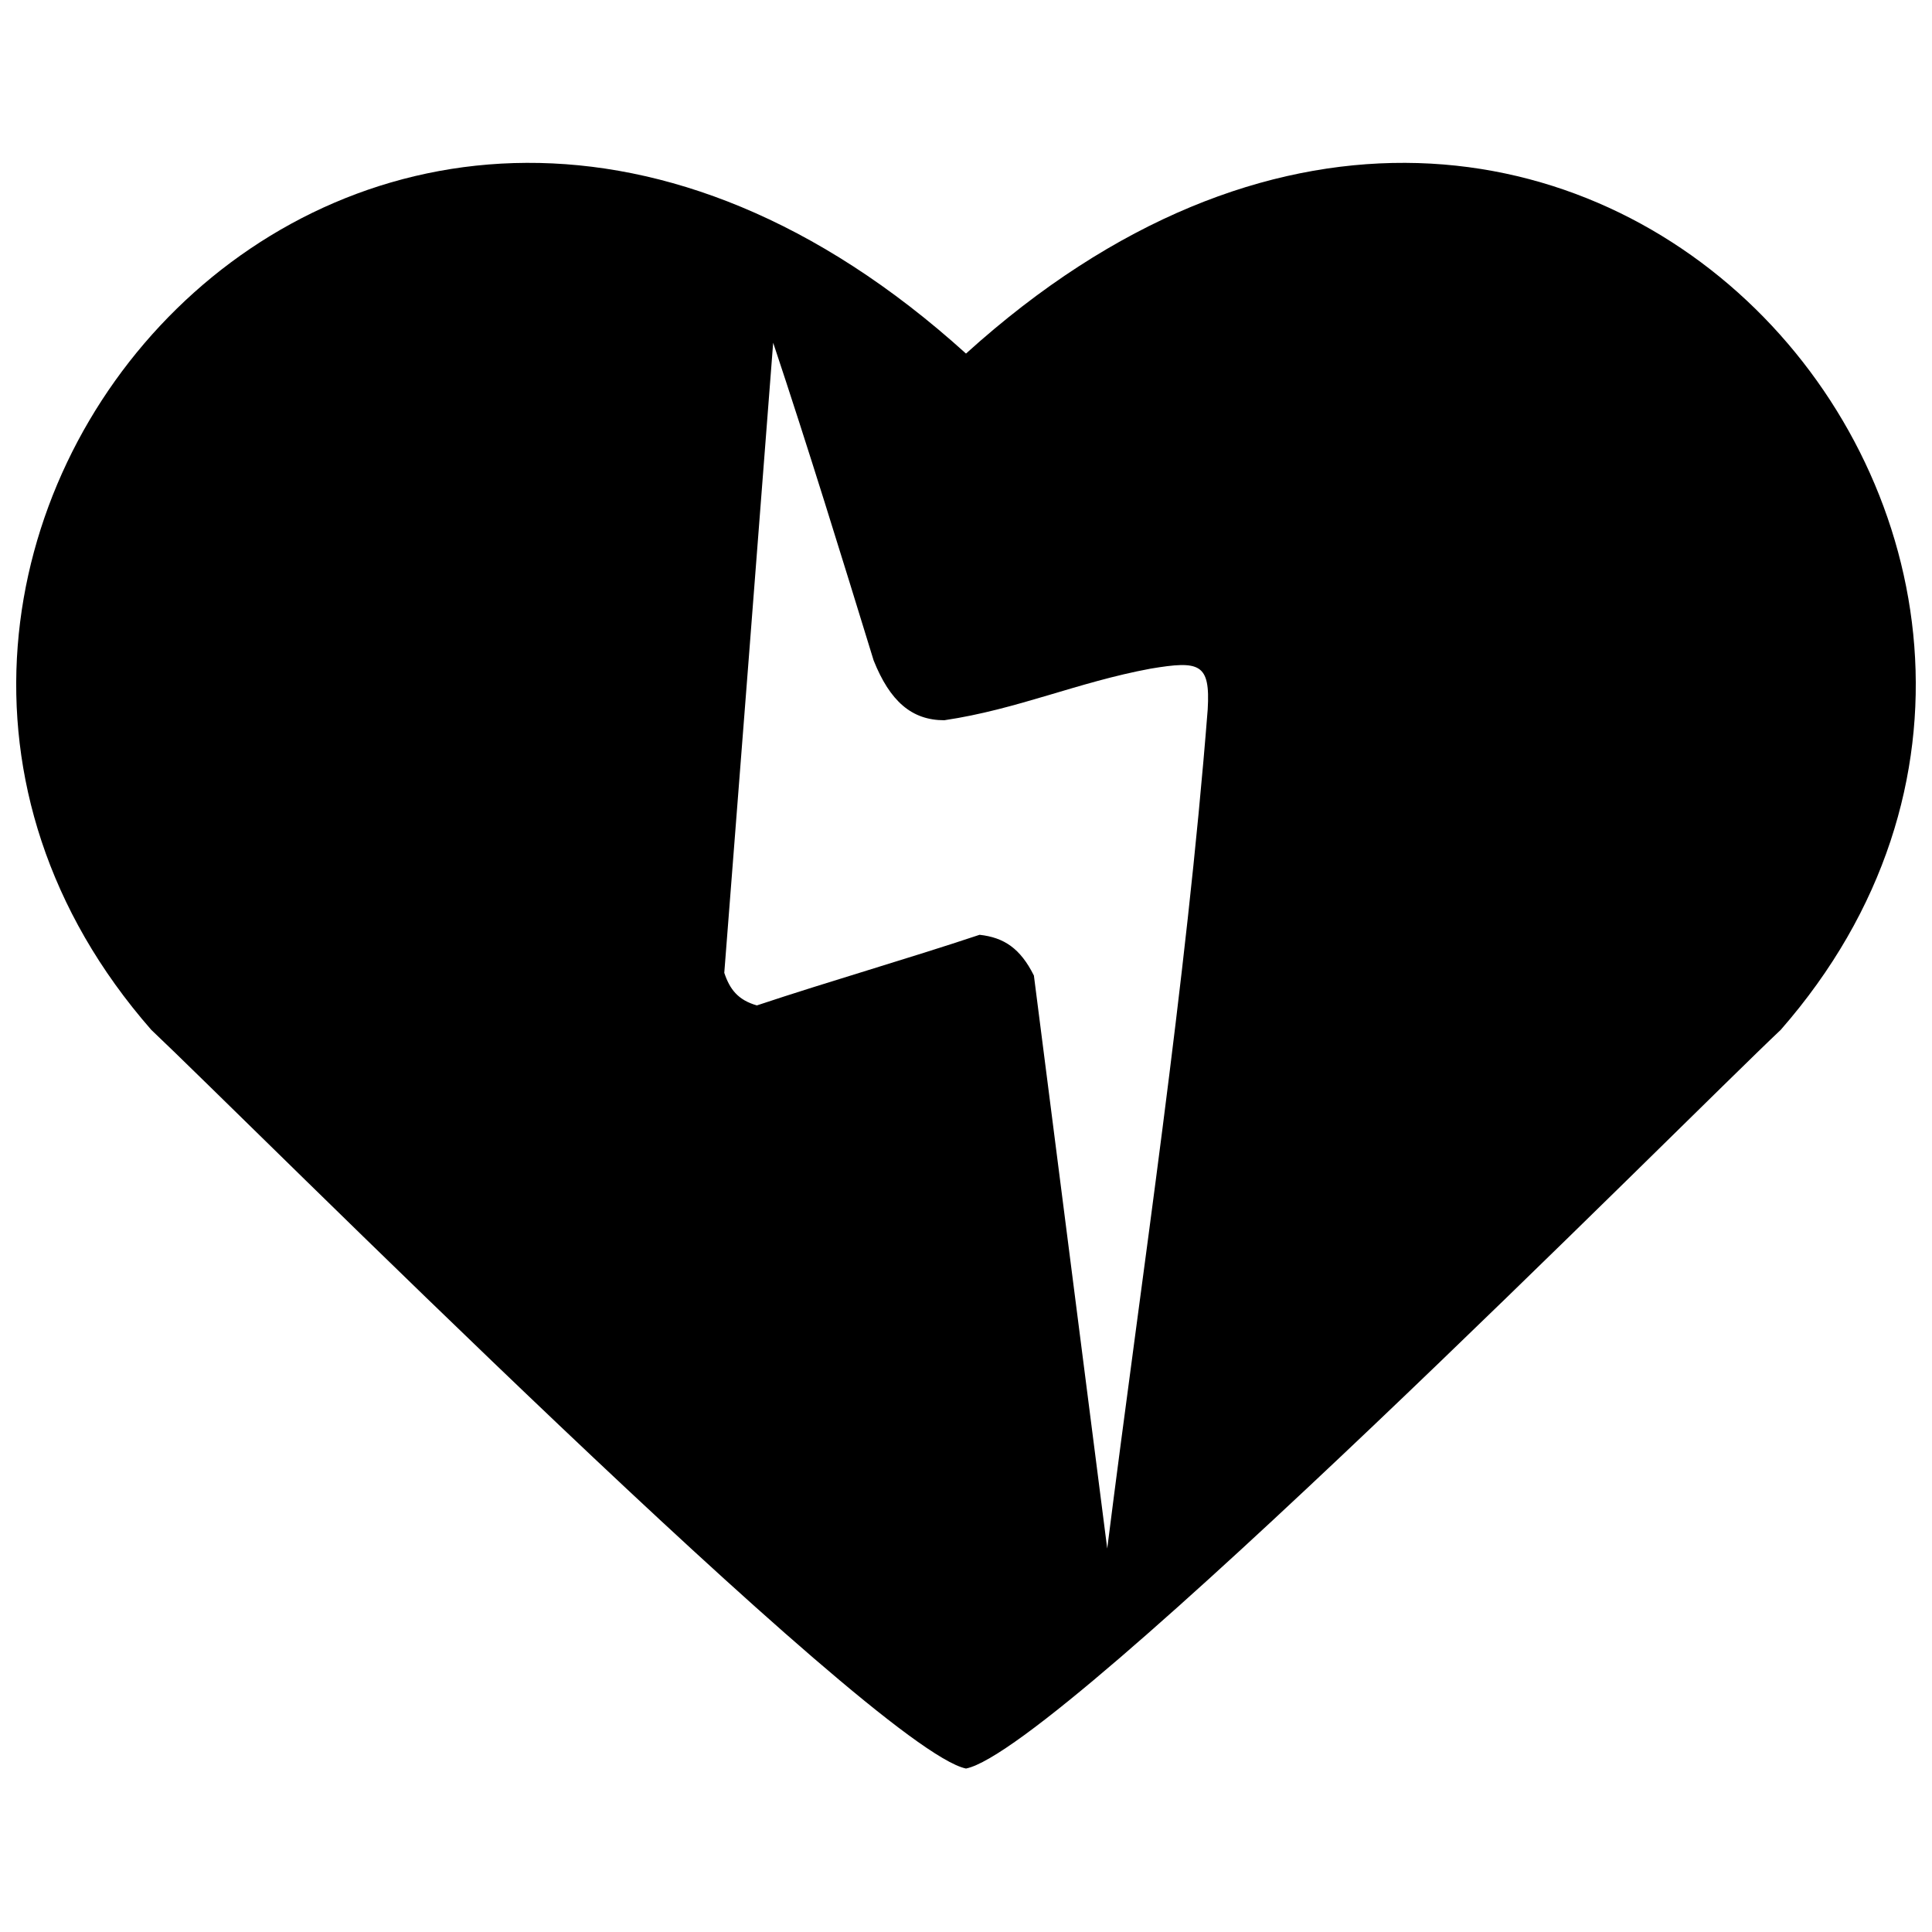 <?xml version="1.0" encoding="UTF-8"?>
<!-- The Best Svg Icon site in the world: iconSvg.co, Visit us! https://iconsvg.co -->
<svg width="800px" height="800px" version="1.1" viewBox="144 144 512 512" xmlns="http://www.w3.org/2000/svg">
 <defs>
  <clipPath id="a">
   <path d="m148.09 187h503.81v426h-503.81z"/>
  </clipPath>
 </defs>
 <g clip-path="url(#a)">
  <path d="m400 612.68c25.191-5.039 190.73-172.02 215.92-195.77 110.84-126.67-56.859-323.16-215.92-179.21-159.06-143.95-326.76 52.539-215.92 179.21 25.191 23.75 191.45 190.73 215.92 195.77zm37.426-58.297c9.355-74.133 20.871-148.98 26.629-222.39 0.719-12.234-2.16-12.957-15.113-10.797-19.434 3.598-35.266 10.797-54.699 13.676-8.637 0-14.395-5.039-18.715-15.836-8.637-28.07-17.273-56.141-26.629-84.207-4.32 56.141-8.637 111.56-12.957 166.98 1.441 4.32 3.598 7.199 8.637 8.637 19.434-6.477 39.586-12.234 59.02-18.715 6.477 0.719 10.797 3.598 14.395 10.797 6.477 50.383 12.957 101.48 19.434 151.86z" fill-rule="evenodd"/>
 </g>
</svg>